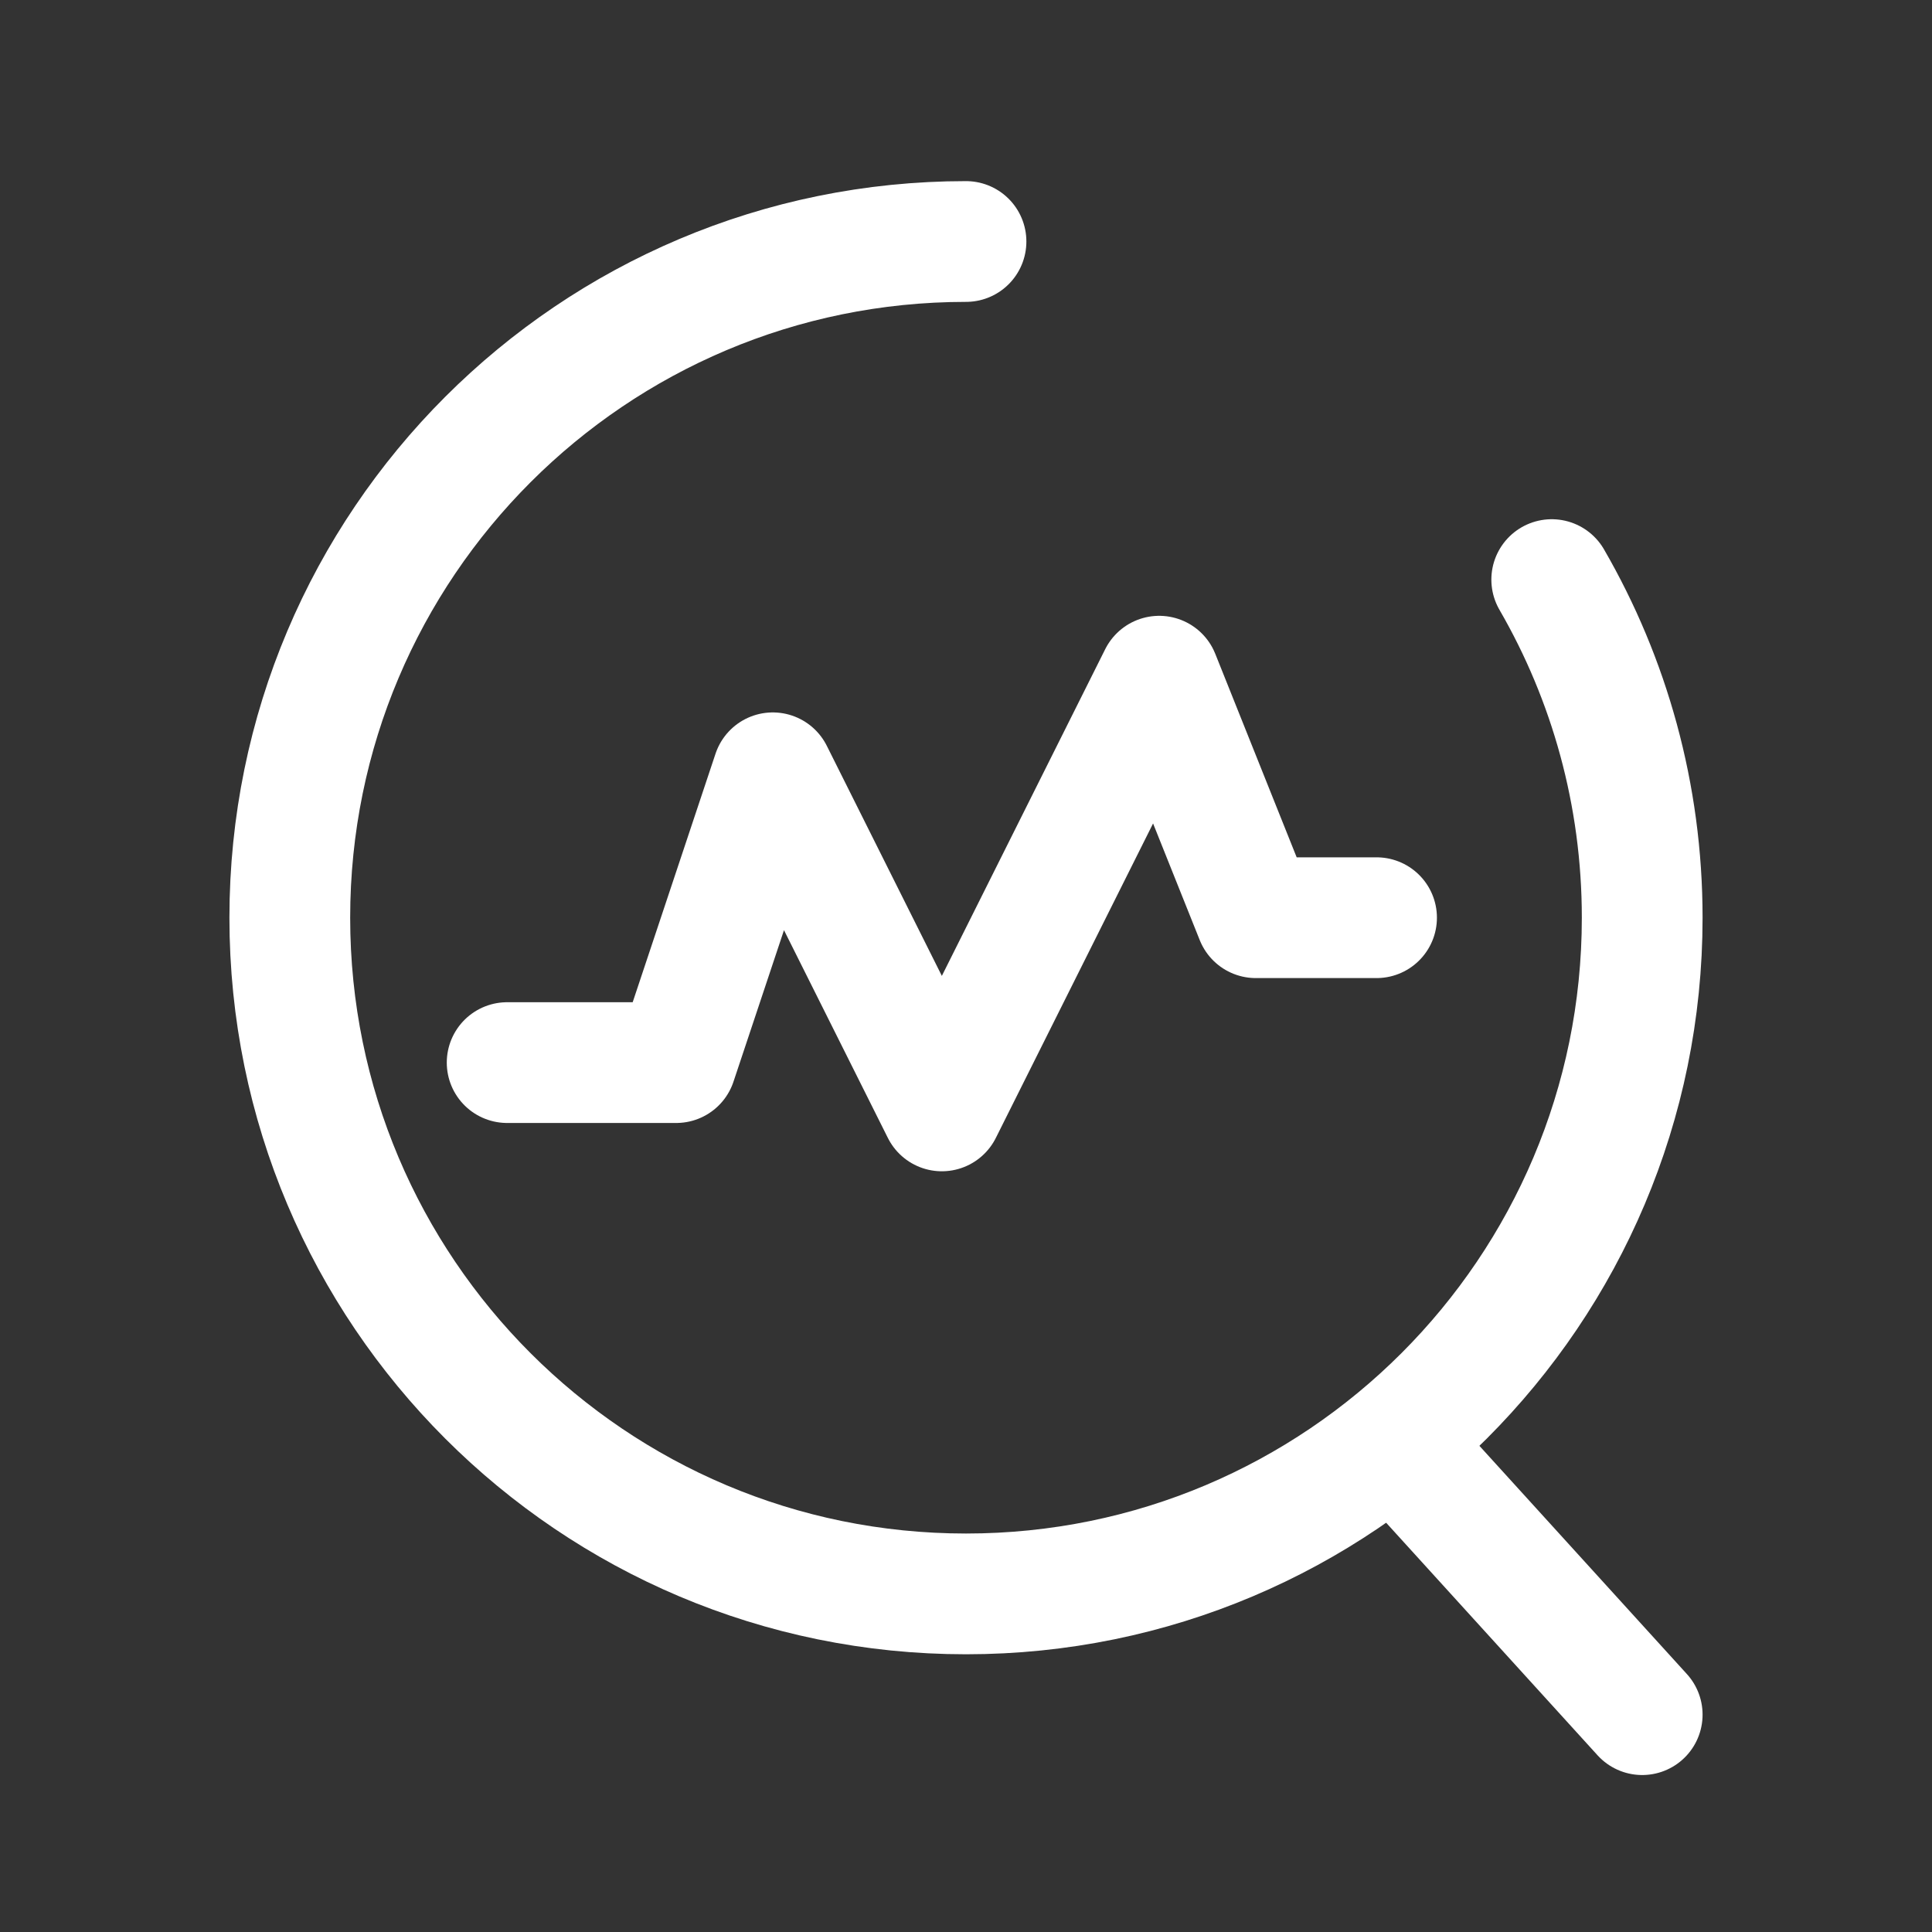 <svg width="40" height="40" viewBox="0 0 40 40" fill="none" xmlns="http://www.w3.org/2000/svg">
<rect x="0" y="0" width="40" height="40" fill="#333333" stroke="none"/>
<mask id="mask0_605_52" style="mask-type:alpha" maskUnits="userSpaceOnUse" x="0" y="0" width="40" height="40">
<rect width="40" height="40" fill="#D9D9D9"/>
</mask>
<g mask="url(#mask0_605_52)">
<path d="M20 5C12.268 5 6 11.268 6 19C6 26.732 12.268 33 20 33C27.732 33 34 26.732 34 19C34 16.45 33.318 14.059 32.127 12" stroke="white" stroke-width="2.5" stroke-linecap="round"/>
<path d="M29 30L34 35.5" stroke="white" stroke-width="2.5" stroke-linecap="round"/>
<path d="M10.5 22H14L16 16L19.5 23L24 14L26 19H28.5" stroke="white" stroke-width="2.5" stroke-linecap="round" stroke-linejoin="round"/>
</g>
</svg>

